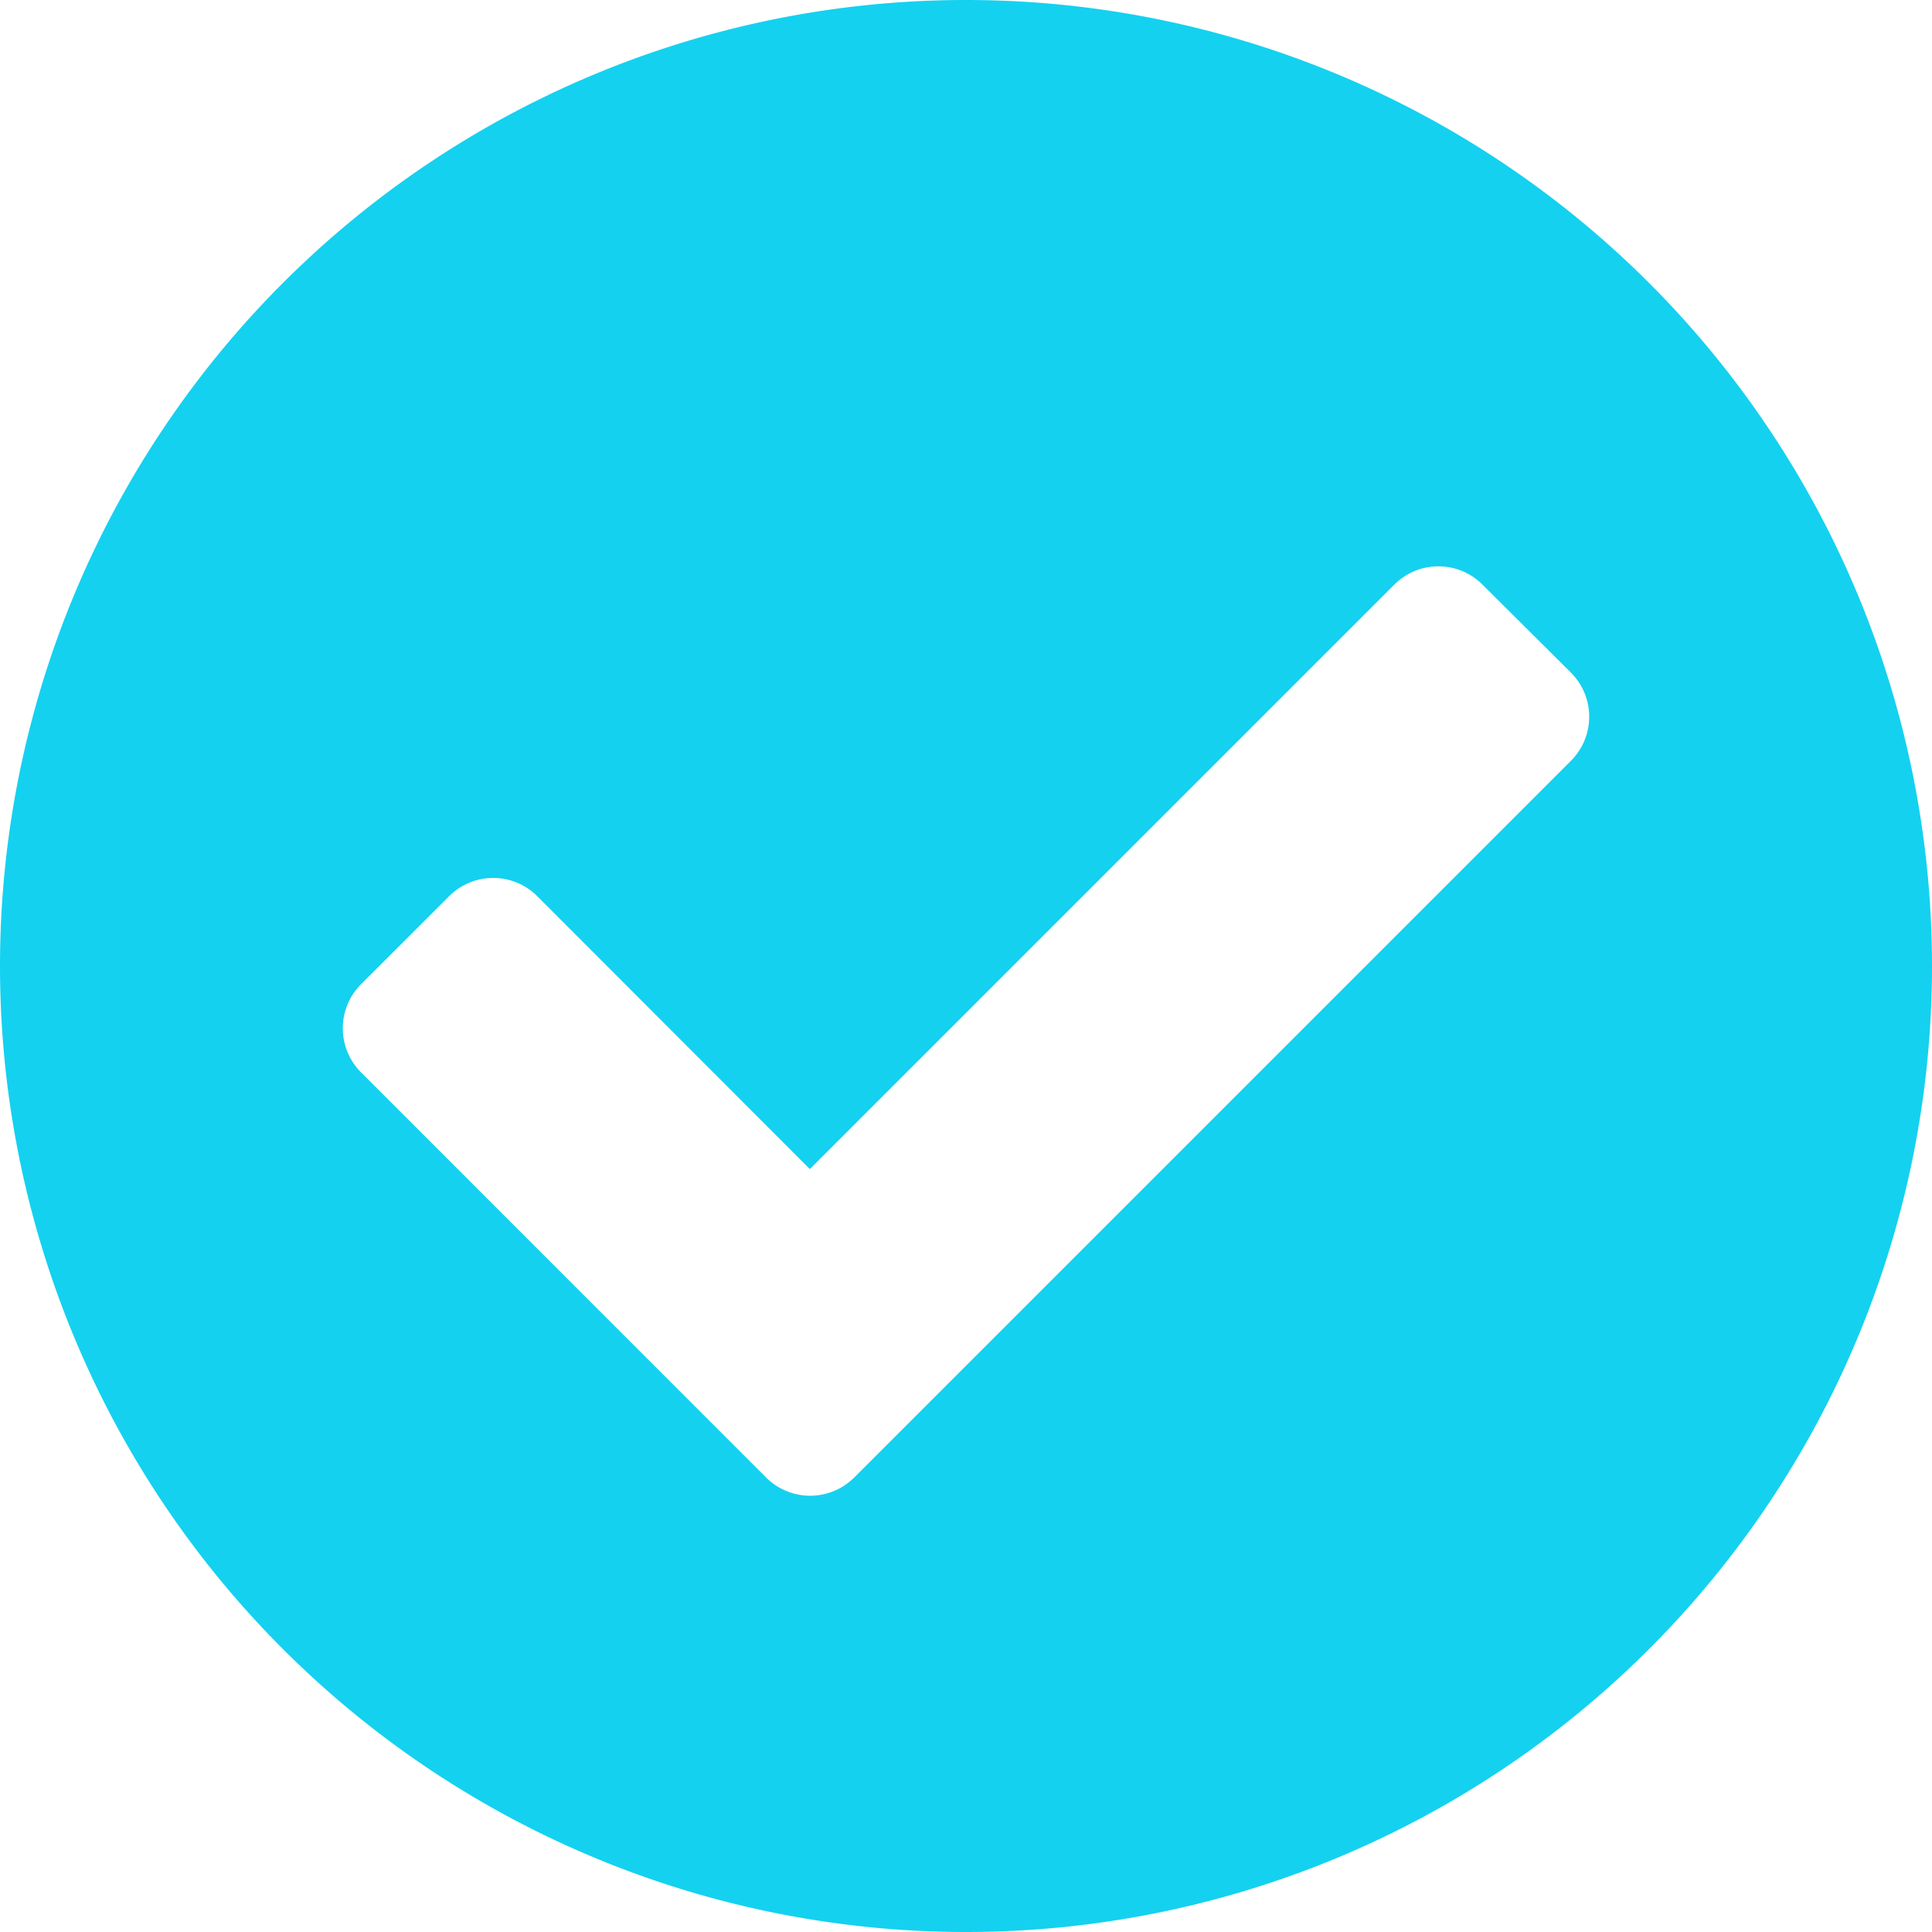 <svg xmlns="http://www.w3.org/2000/svg" width="29.062" height="29.063" viewBox="0 0 29.062 29.063"><path d="M29.531-11.25A14.531,14.531,0,0,0,15-25.781,14.531,14.531,0,0,0,.469-11.25,14.531,14.531,0,0,0,15,3.281,14.531,14.531,0,0,0,29.531-11.25ZM13.319-3.556a.938.938,0,0,1-1.326,0L5.9-9.65a.938.938,0,0,1,0-1.326L7.225-12.3a.938.938,0,0,1,1.326,0l4.1,4.105,8.792-8.792a.937.937,0,0,1,1.326,0L24.1-15.663a.938.938,0,0,1,0,1.326Z" transform="translate(-0.469 25.781)" fill="#14D1F0"></path></svg>